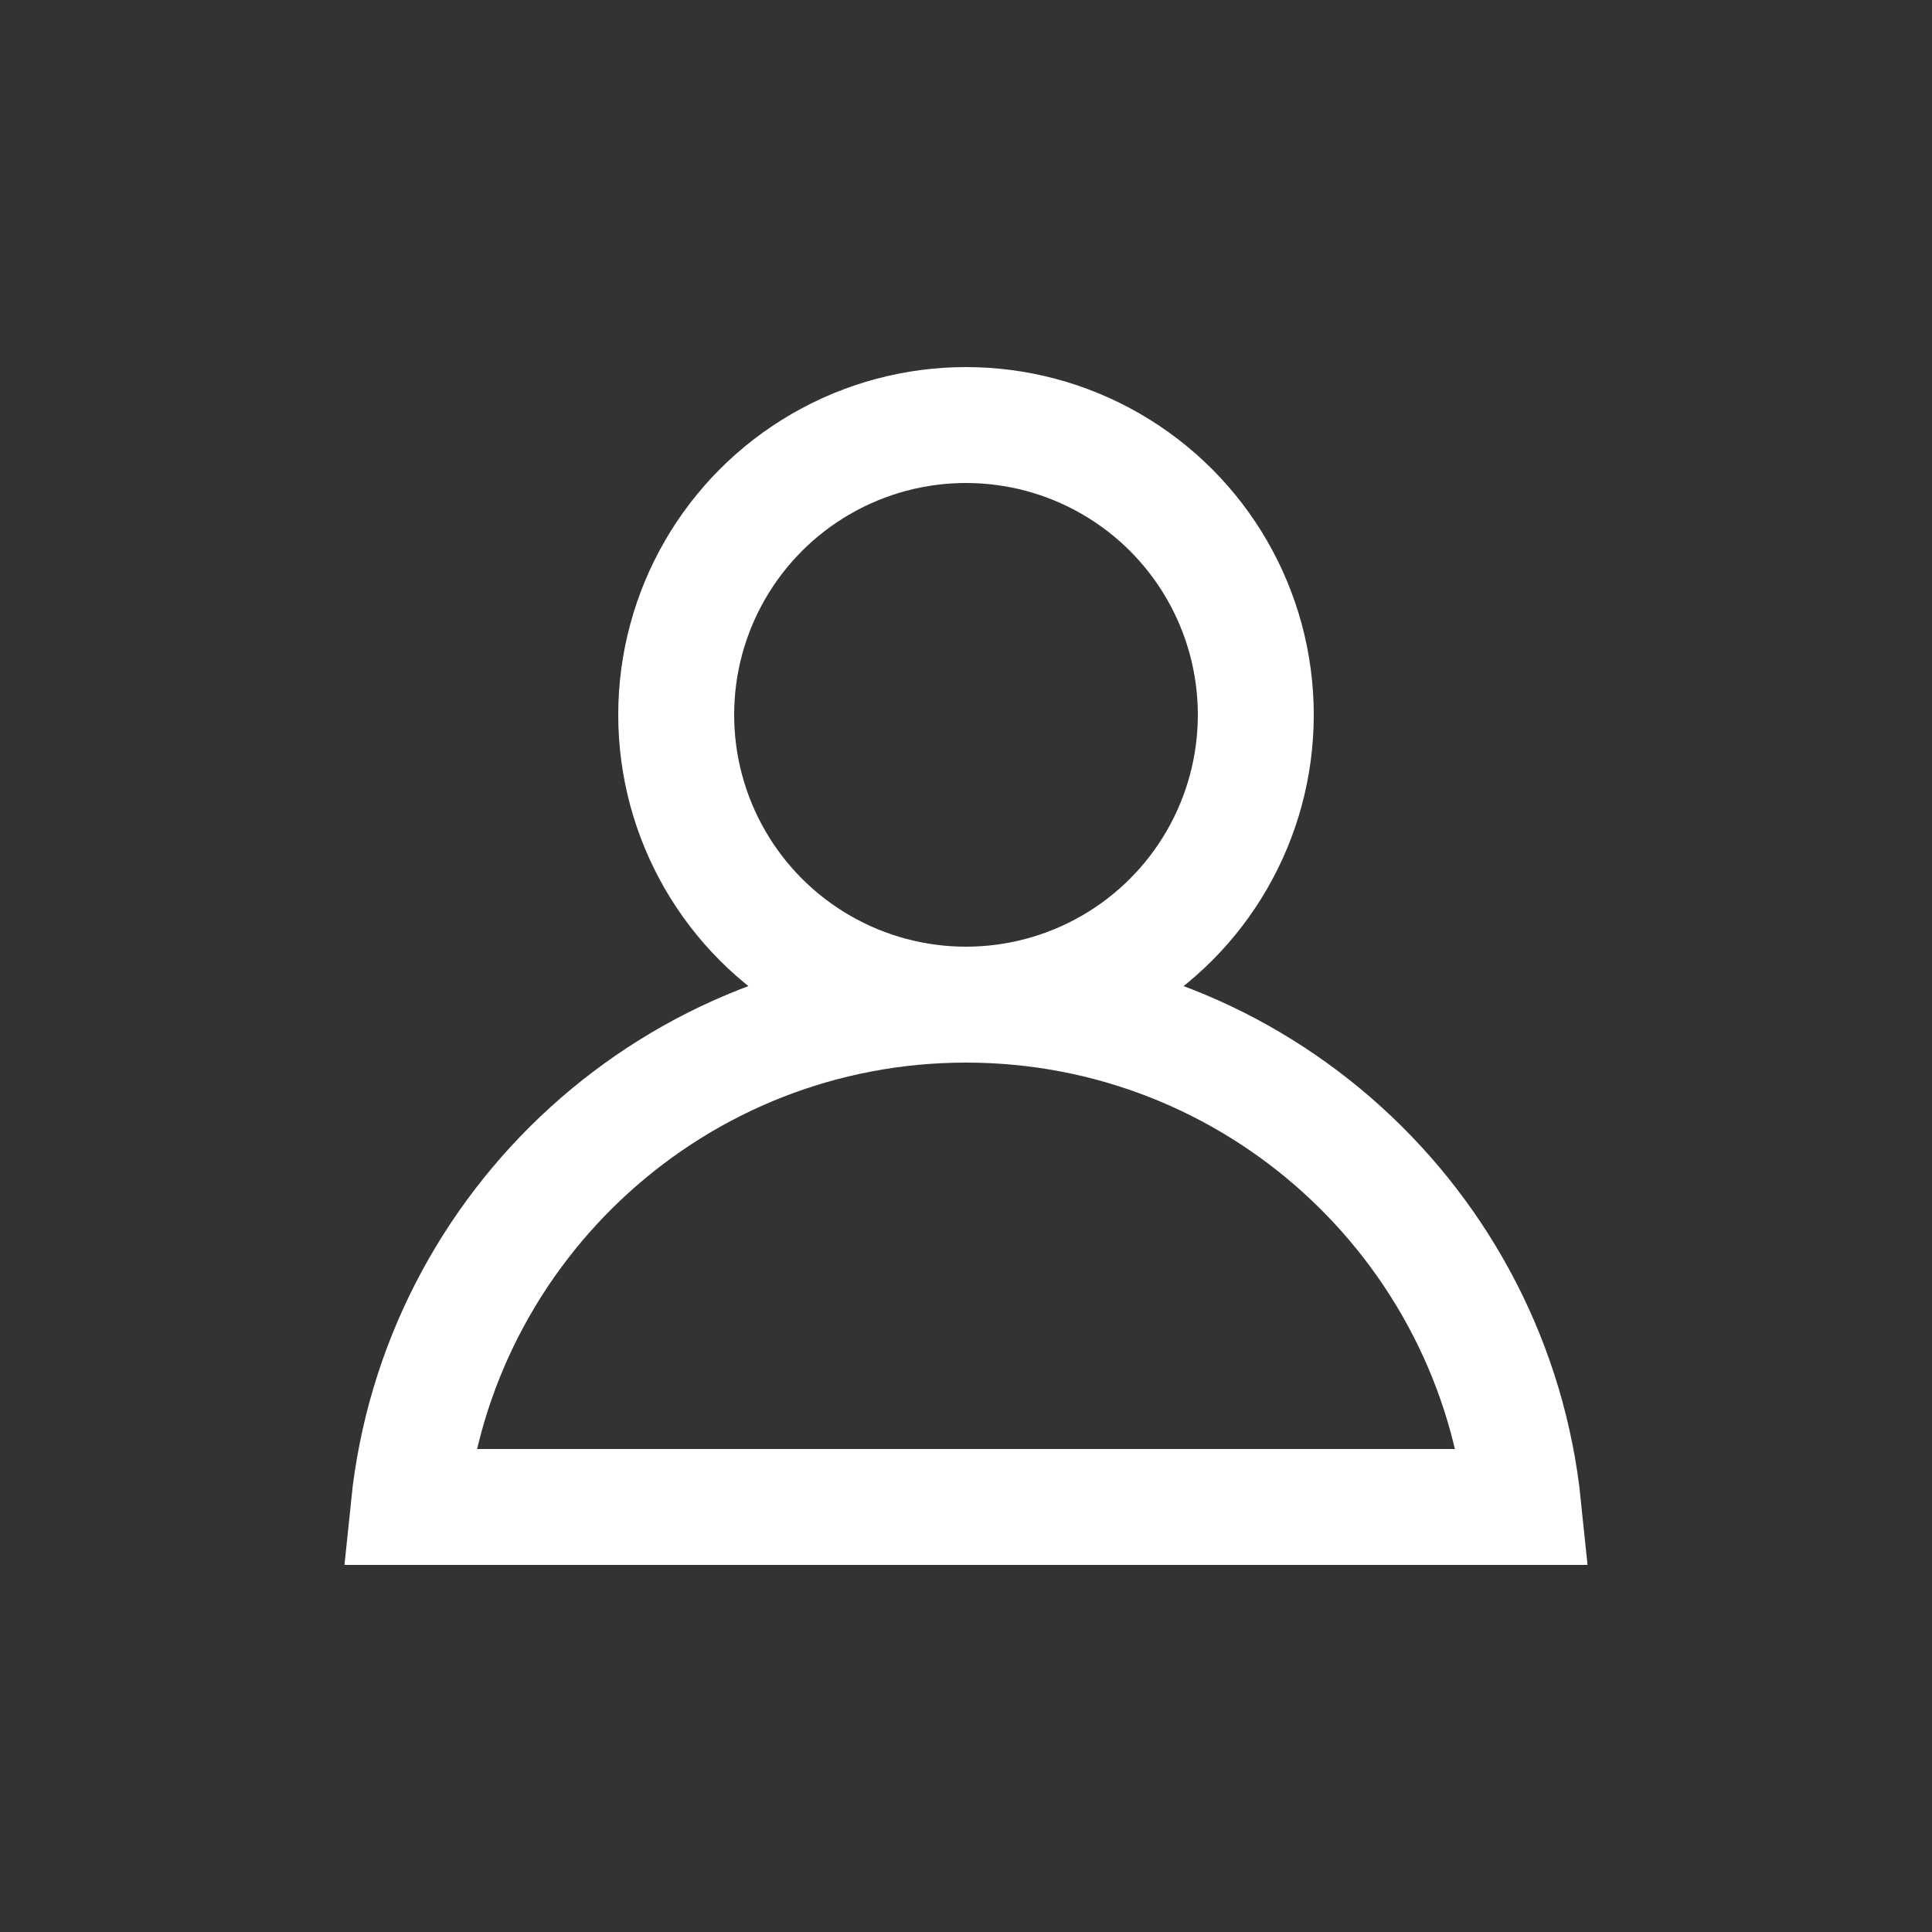 <?xml version="1.0" encoding="UTF-8"?> <svg xmlns="http://www.w3.org/2000/svg" width="100" height="100" viewBox="0 0 100 100" fill="none"><rect x="0" y="0" width="100" height="100" fill="#333333" stroke="none"/> <circle cx="50" cy="37" r="15" stroke="white" stroke-width="6"></circle> <path d="M78.847 78H21.153C22.654 63.393 34.997 52 50 52C65.003 52 77.346 63.393 78.847 78Z" stroke="white" stroke-width="6"></path> </svg> 